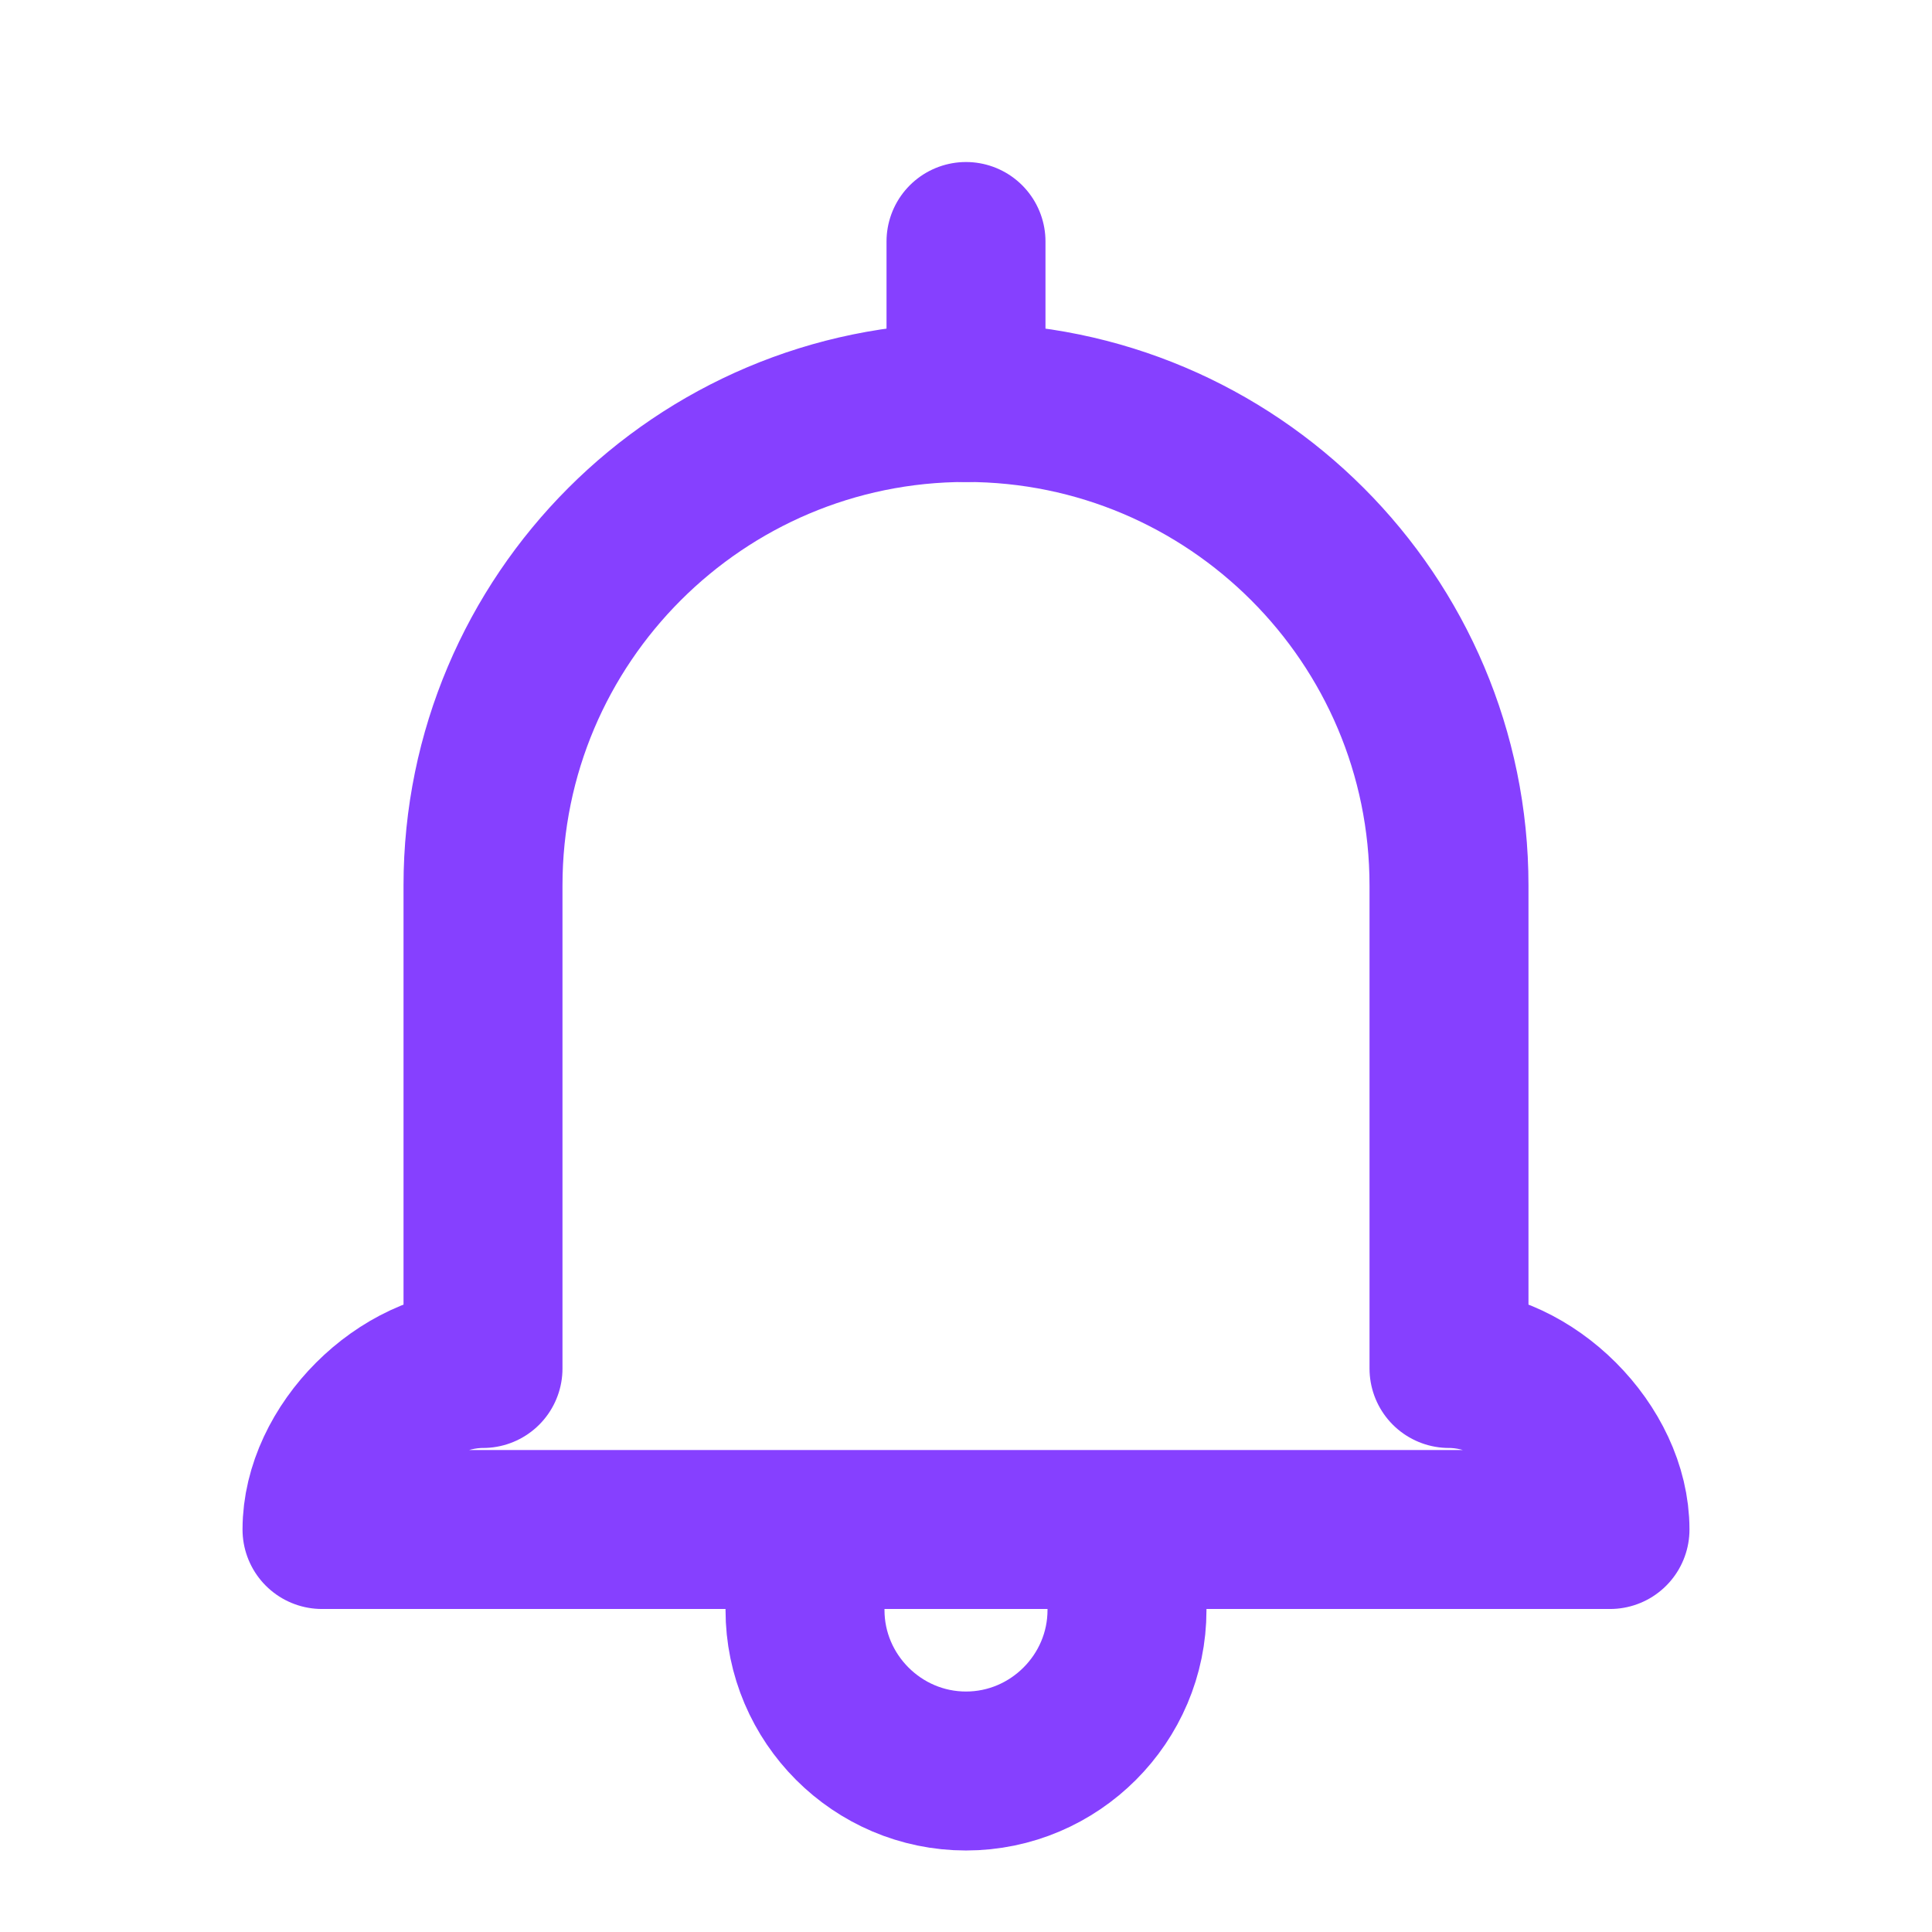 <svg width="79" height="79" viewBox="0 0 79 79" fill="none" xmlns="http://www.w3.org/2000/svg">
<path d="M39.5 9.875V16.458" stroke="#8640FF" stroke-width="6.5" stroke-linecap="round" stroke-linejoin="round"/>
<path d="M39.5 16.458C28.605 16.458 19.75 25.313 19.75 36.208V55.958C16.458 55.958 13.167 59.25 13.167 62.542H39.5M39.5 16.458C50.395 16.458 59.25 25.313 59.25 36.208V55.958C62.542 55.958 65.833 59.25 65.833 62.542H39.5" stroke="#8640FF" stroke-width="6.5" stroke-linecap="round" stroke-linejoin="round"/>
<path d="M32.917 65.833C32.917 69.454 35.879 72.417 39.5 72.417C43.121 72.417 46.083 69.454 46.083 65.833" stroke="#8640FF" stroke-width="6.5" stroke-linecap="round" stroke-linejoin="round"/>
</svg>
